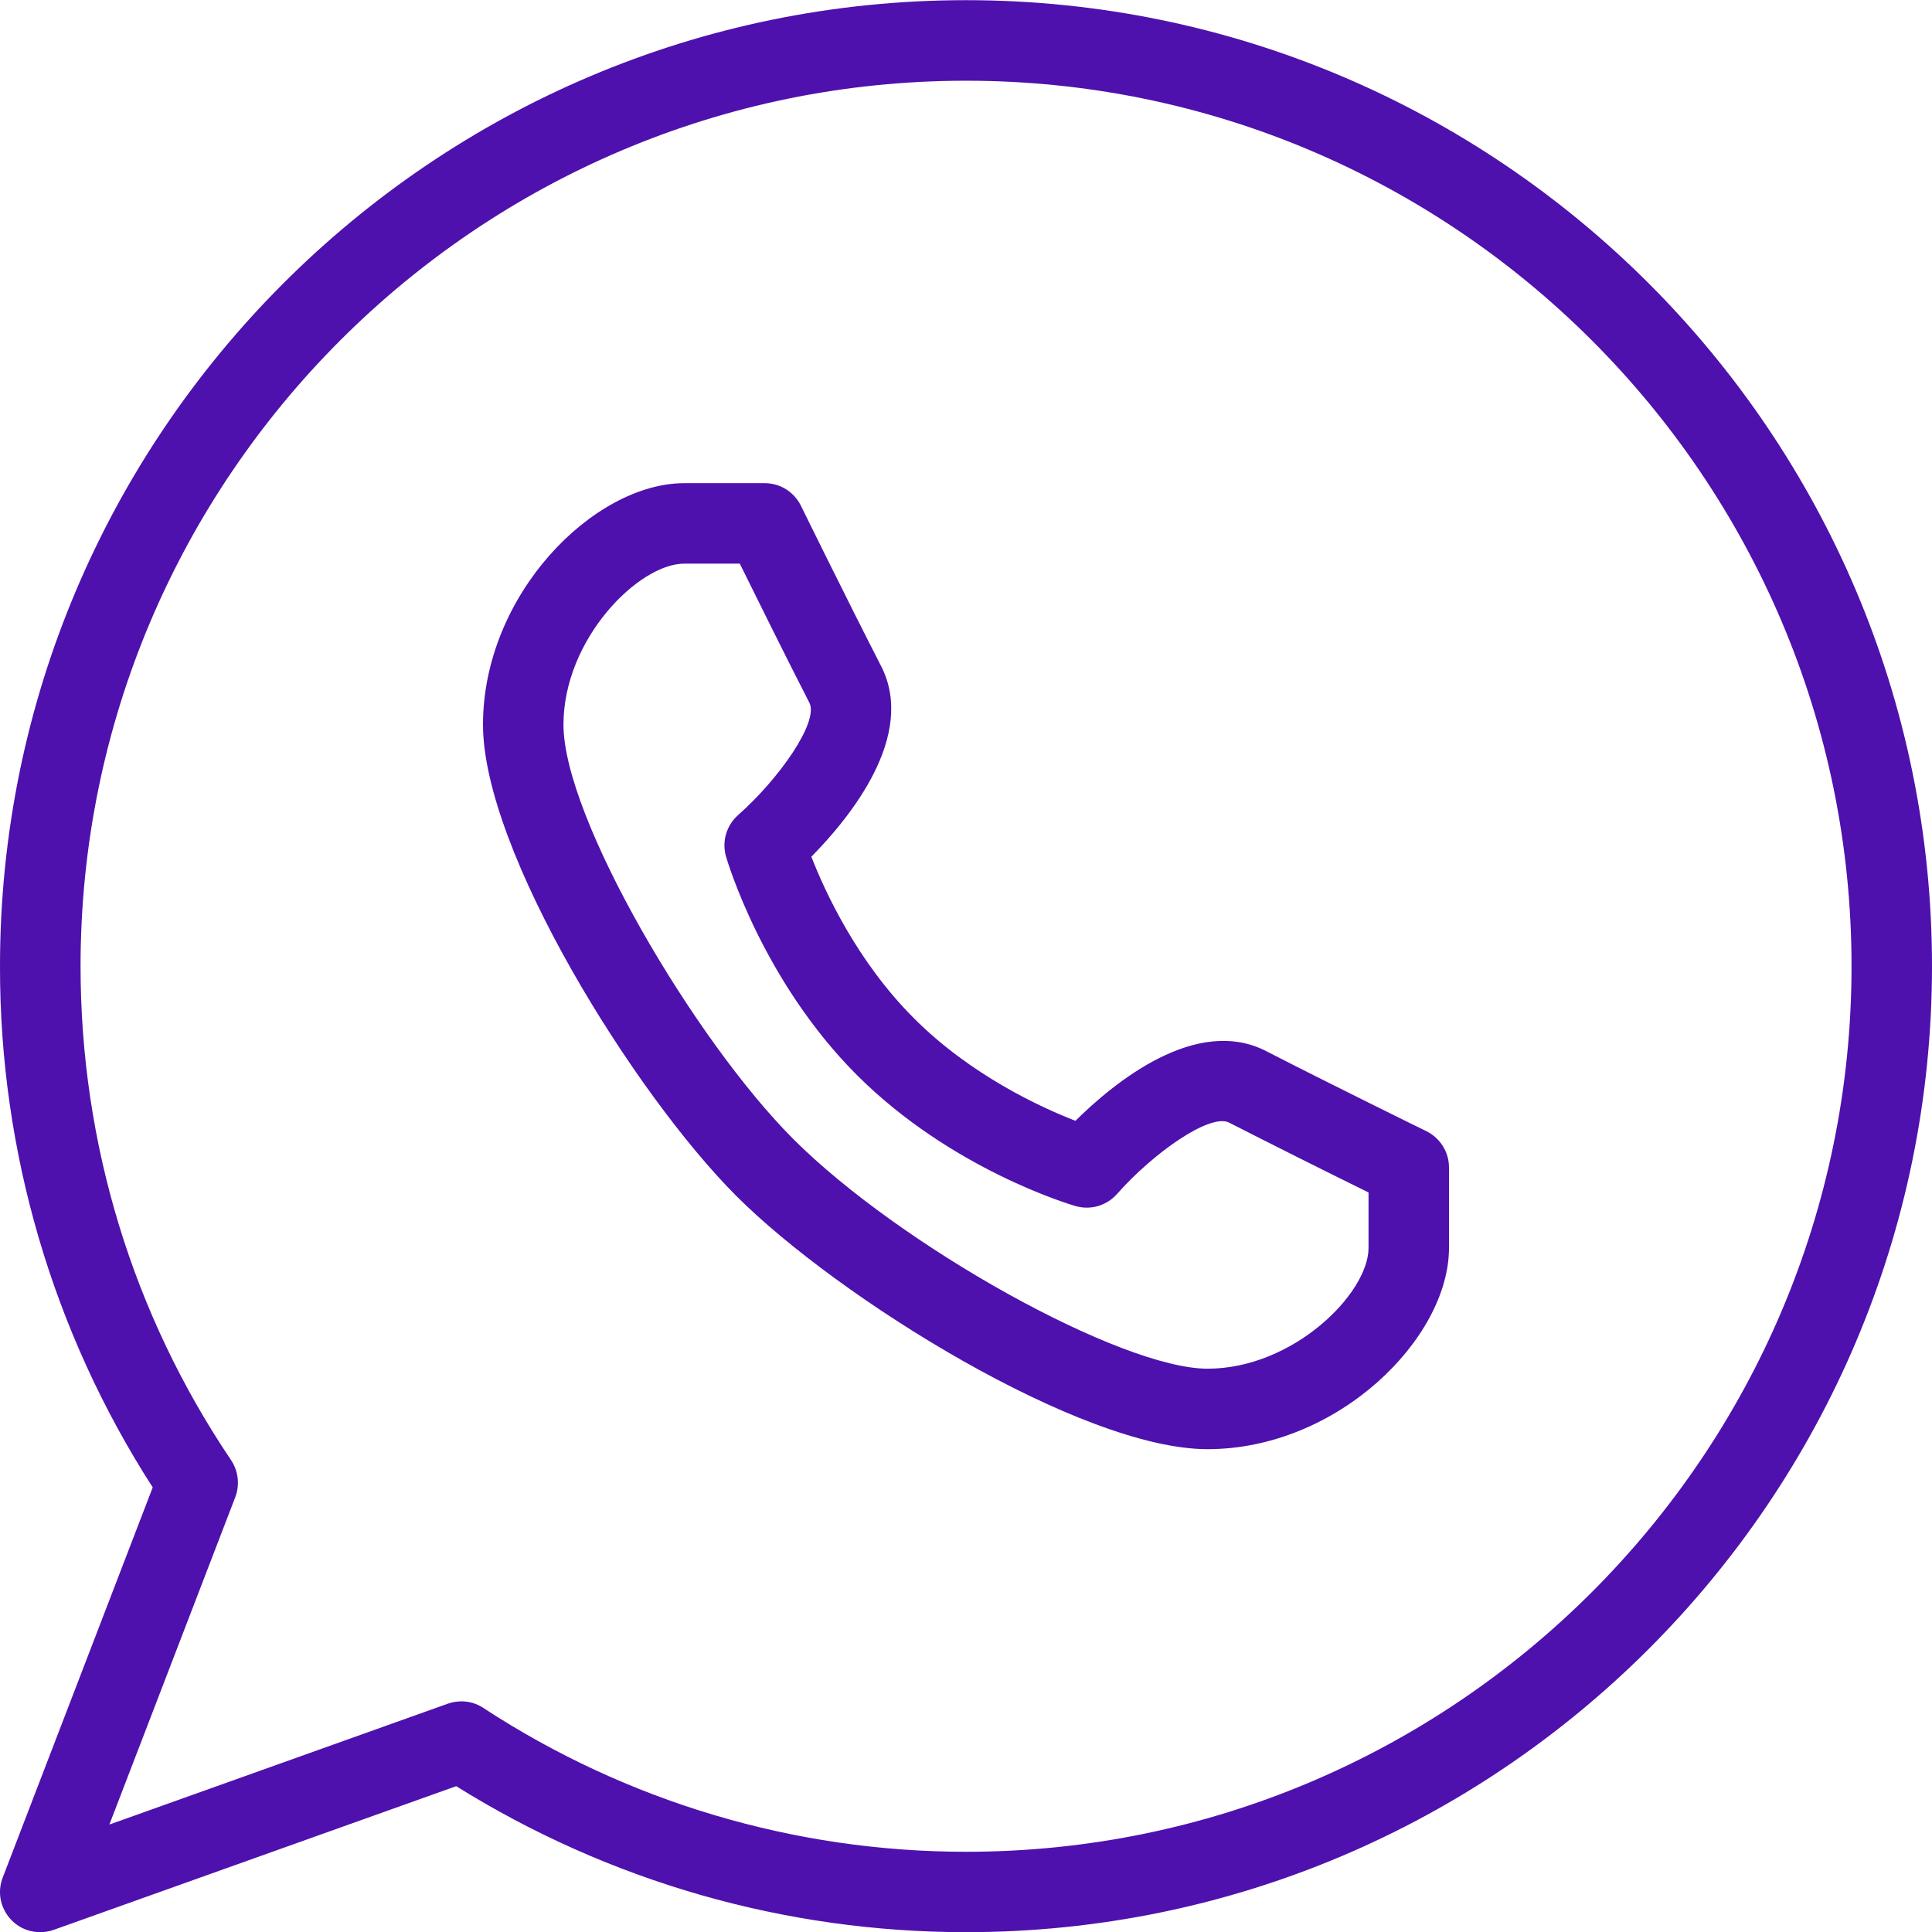 <svg width="23" height="23" viewBox="0 0 23 23" fill="none" xmlns="http://www.w3.org/2000/svg">
<g clip-path="url(#clip0_684_133)">
<path d="M0.48 23.002C0.402 23.002 0.325 22.984 0.256 22.948C0.187 22.911 0.128 22.859 0.084 22.794C0.04 22.73 0.012 22.656 0.003 22.579C-0.006 22.501 0.005 22.423 0.033 22.35L1.818 17.707C0.627 15.857 -0.004 13.702 0 11.502C0 5.161 5.159 0.002 11.5 0.002C17.842 0.002 23 5.161 23 11.502C23 17.843 17.842 23.002 11.5 23.002C9.35 23.002 7.256 22.402 5.431 21.264L0.641 22.974C0.589 22.993 0.534 23.002 0.48 23.002ZM5.492 20.254C5.584 20.254 5.675 20.28 5.753 20.332C7.461 21.45 9.459 22.045 11.5 22.045C17.313 22.045 22.042 17.315 22.042 11.503C22.042 5.691 17.313 0.961 11.5 0.961C5.688 0.961 0.959 5.691 0.959 11.503C0.959 13.609 1.578 15.643 2.751 17.383C2.838 17.513 2.856 17.677 2.801 17.823L1.302 21.721L5.331 20.282C5.382 20.264 5.437 20.255 5.492 20.254Z" fill="#4E11AD"/>
<path d="M14.375 17.252C12.87 17.252 9.979 15.451 8.765 14.237C7.551 13.022 5.75 10.132 5.75 8.627C5.75 7.078 7.068 5.752 8.146 5.752H9.104C9.194 5.752 9.281 5.777 9.357 5.824C9.433 5.872 9.494 5.939 9.534 6.019C9.534 6.02 10.111 7.193 10.489 7.929C10.915 8.76 10.114 9.738 9.659 10.199C9.822 10.617 10.202 11.444 10.88 12.122C11.557 12.8 12.386 13.181 12.803 13.343C13.263 12.887 14.241 12.086 15.073 12.513C15.809 12.892 16.981 13.467 16.982 13.467C17.146 13.549 17.25 13.716 17.25 13.898V14.856C17.25 15.935 15.923 17.252 14.375 17.252ZM8.146 6.71C7.604 6.71 6.708 7.606 6.708 8.627C6.708 9.738 8.274 12.389 9.443 13.559C10.721 14.836 13.348 16.294 14.375 16.294C15.396 16.294 16.292 15.398 16.292 14.856V14.196C15.737 13.923 15.185 13.646 14.635 13.366C14.411 13.245 13.729 13.725 13.297 14.215C13.237 14.283 13.158 14.332 13.071 14.358C12.984 14.383 12.892 14.383 12.804 14.358C12.744 14.341 11.325 13.921 10.202 12.799C9.08 11.676 8.661 10.257 8.643 10.197C8.618 10.11 8.618 10.017 8.643 9.93C8.669 9.843 8.718 9.764 8.786 9.704C9.275 9.272 9.752 8.593 9.635 8.365C9.368 7.845 9.001 7.103 8.807 6.71H8.146Z" fill="#4E11AD"/>
</g>
<defs>
<clipPath id="clip0_684_133">
<rect width="23" height="23" fill="white"/>
</clipPath>
</defs>
</svg>

